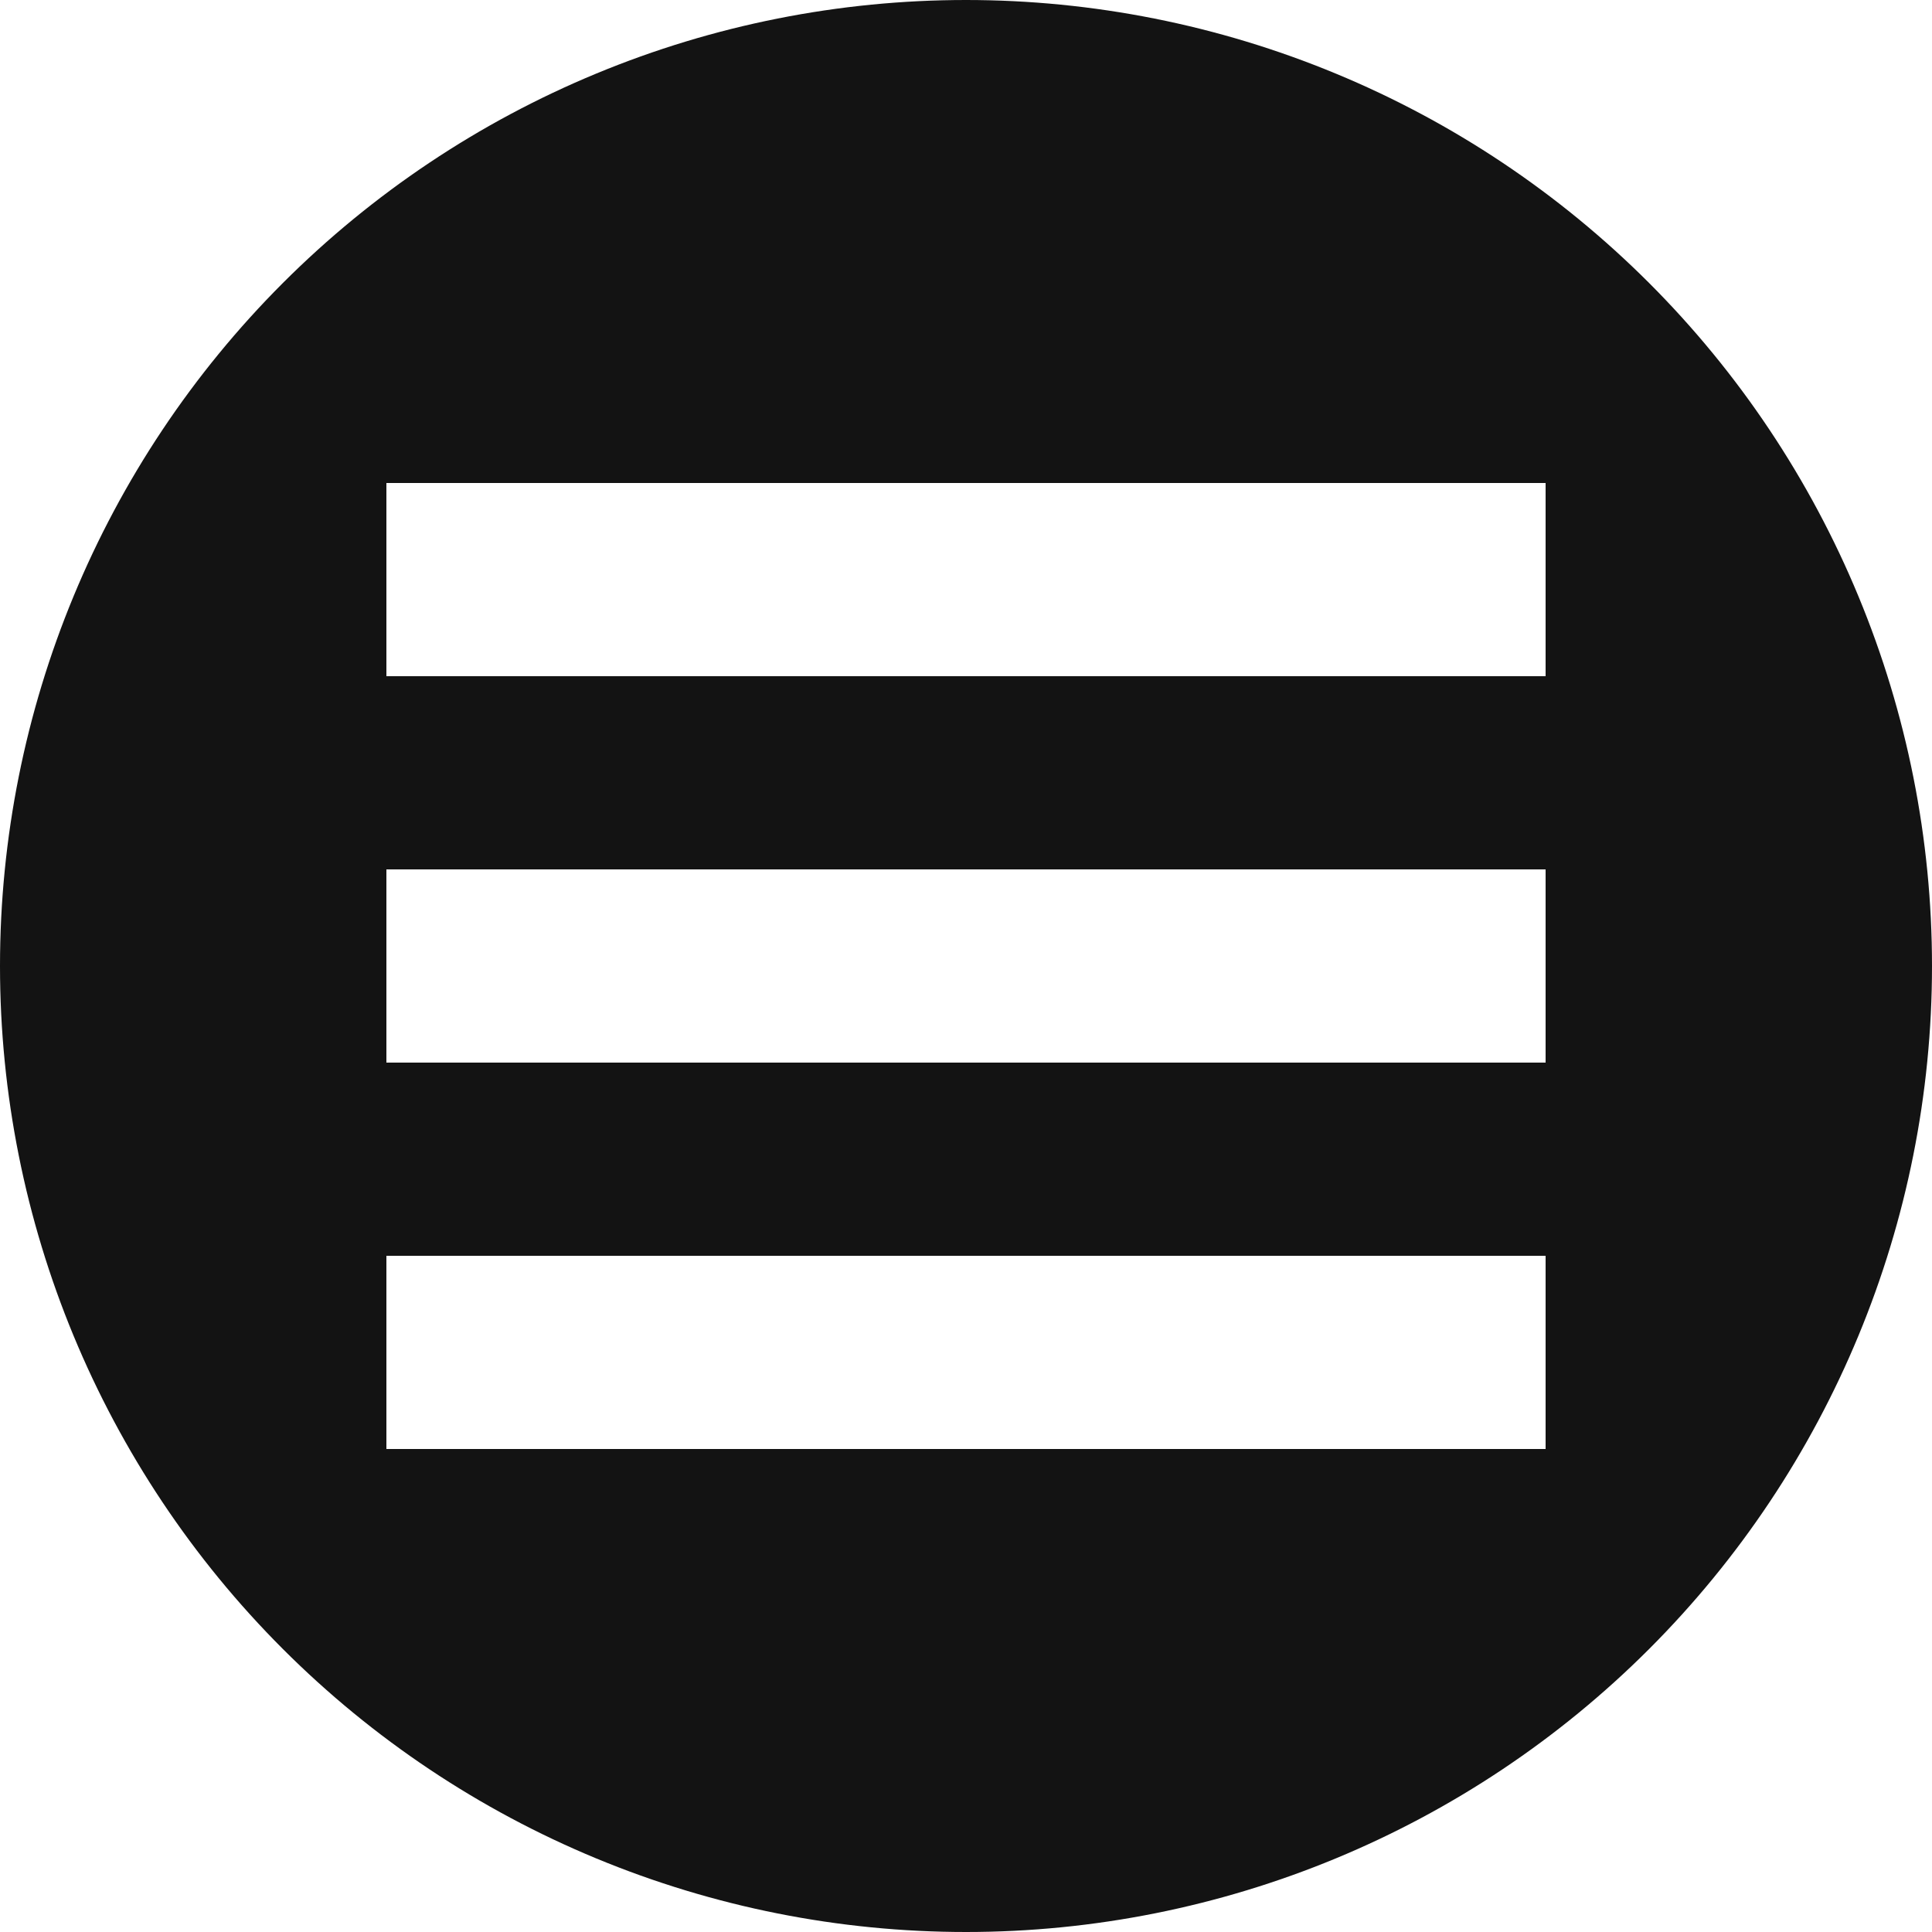 <svg width="29" height="29" viewBox="0 0 29 29" fill="none" xmlns="http://www.w3.org/2000/svg">
	<path d="M14.5 0C12.596 0 10.71 0.375 8.951 1.104C7.192 1.832 5.593 2.901 4.247 4.247C1.528 6.966 0 10.654 0 14.5C0 18.346 1.528 22.034 4.247 24.753C5.593 26.099 7.192 27.168 8.951 27.896C10.71 28.625 12.596 29 14.5 29C18.346 29 22.034 27.472 24.753 24.753C27.472 22.034 29 18.346 29 14.5C29 12.596 28.625 10.71 27.896 8.951C27.168 7.192 26.099 5.593 24.753 4.247C23.407 2.901 21.808 1.832 20.049 1.104C18.29 0.375 16.404 0 14.5 0ZM5.8 7.25H23.2V10.15H5.8V7.25ZM5.8 13.05H23.2V15.95H5.8V13.05ZM5.8 18.85H23.2V21.75H5.8V18.85Z" fill="#131313"/>
</svg>
